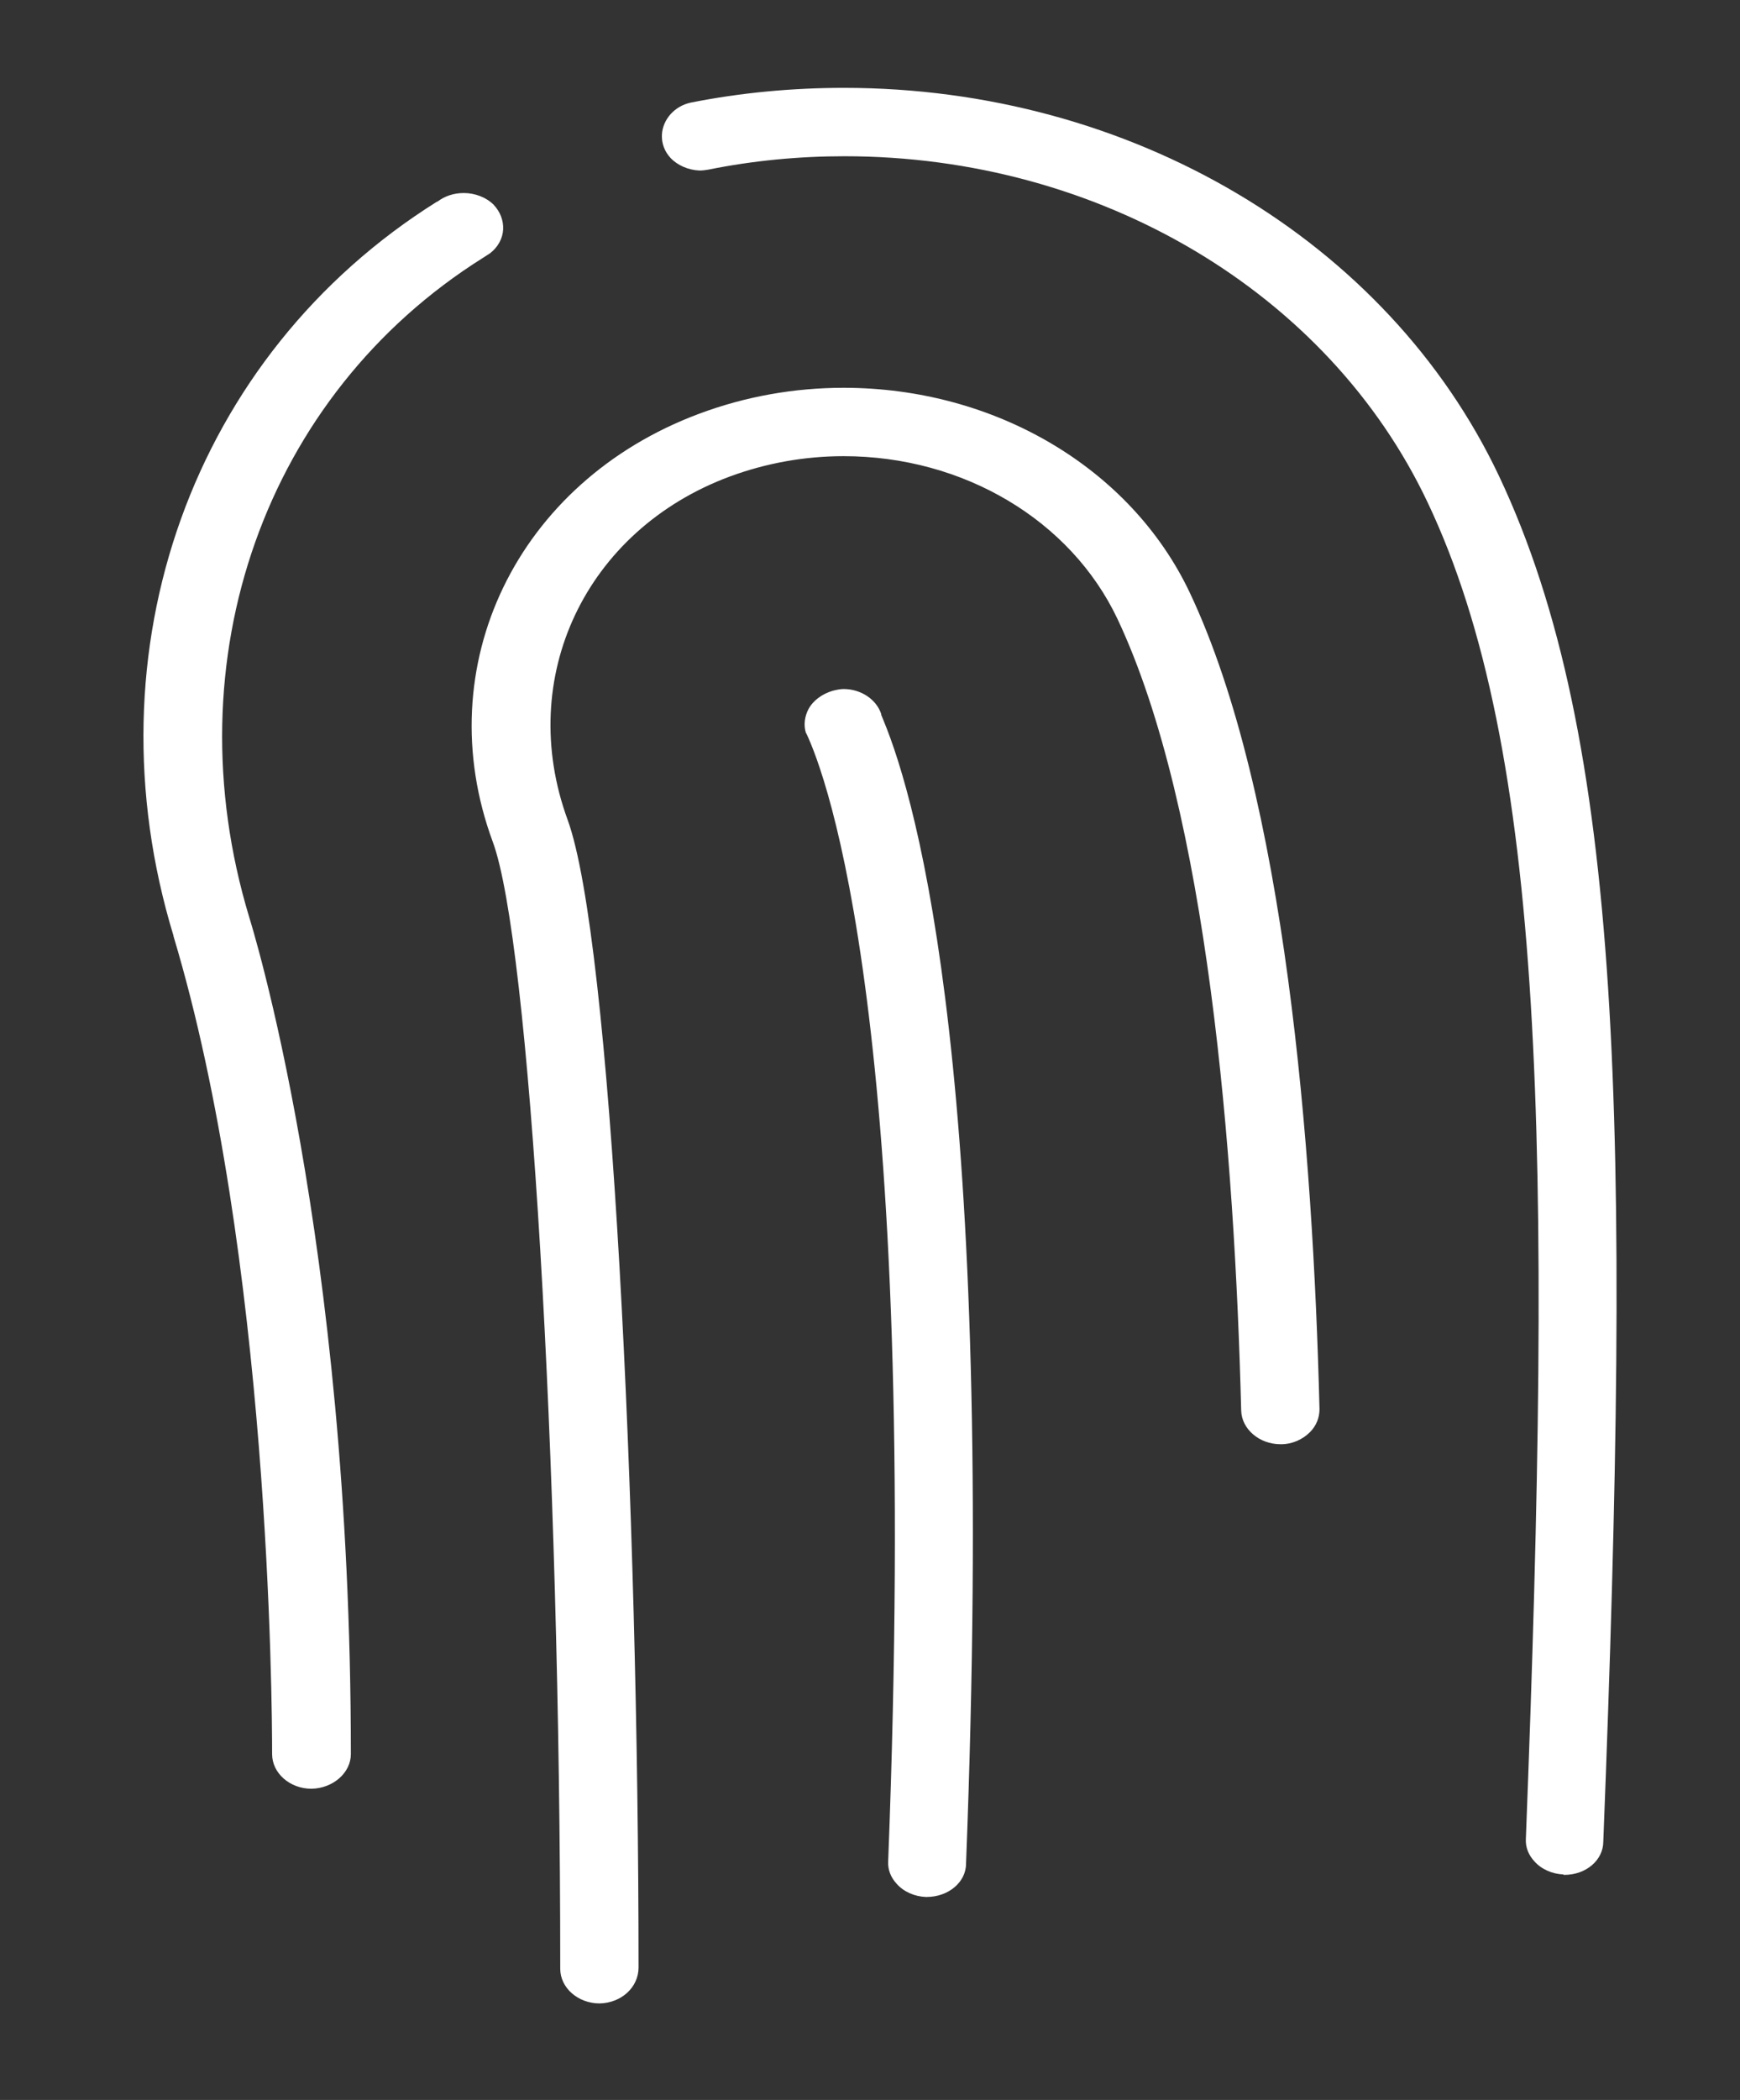 <?xml version="1.0" encoding="utf-8"?>
<!-- Generator: Adobe Illustrator 24.0.2, SVG Export Plug-In . SVG Version: 6.00 Build 0)  -->
<svg version="1.1" id="Ebene_1" xmlns="http://www.w3.org/2000/svg" xmlns:xlink="http://www.w3.org/1999/xlink" x="0px" y="0px"
	 viewBox="0 0 402.2 485.2" style="enable-background:new 0 0 402.2 485.2;" xml:space="preserve">
<rect x="0" y="0" width="402.2" height="485.2" fill="#333333" stroke="none"/>
<style type="text/css">
	.st0{fill:#FFFFFF;}
</style>
<title>fingerprint</title>
<g id="Ebene_2_1_">
	<g id="Ebene_1_Kopie">
		<path class="st0" d="M214,438.3c-2.6-0.1-5.1-1.2-6.7-3c-1.4-1.5-2.1-3.3-2-5.2c7.5-193.6-14.4-251.1-18.9-260.6l-0.1-0.1
			c-0.6-1.9-0.3-3.9,0.6-5.6c1.1-2,3.2-3.5,5.6-4.2c0.8-0.2,1.7-0.4,2.5-0.4c4,0,7.6,2.4,8.7,5.8l0,0.1l0,0.1c0,0,0,0.1,0.1,0.2
			c0.1,0.2,0.2,0.6,0.4,1c8,19.3,26.1,83.8,19.1,264.2c0,4.3-4.1,7.7-9.1,7.7H214z"/>
		<path class="st0" d="M361.4,433.1c-2.6-0.1-5.1-1.2-6.7-3c-1.4-1.5-2.1-3.3-2-5.2c6.2-160,4.4-251.7-22.7-308.8
			C307,67.5,254.1,36.1,195.2,36.1c-10.5,0-21.1,1-31.5,3.1c-0.6,0.1-1.3,0.2-2,0.2c-2.6-0.1-5.1-1.2-6.7-2.9
			c-1.4-1.5-2.1-3.4-2-5.4c0.2-3.5,2.9-6.6,6.7-7.4c11.6-2.3,23.5-3.4,35.4-3.4c66.2,0,125.6,35.2,151.4,89.7
			c28.6,60.5,30.6,149.9,24.1,315.5c0,4.3-4,7.7-9,7.7H361.4z"/>
		<path class="st0" d="M72,413.3c-5,0-9.1-3.6-9.1-8c0-11.6-0.6-115.2-22.8-189l0-0.1C20,150.2,44.5,82,101,46.6l0.1,0l0,0
			c1.7-1.3,3.8-2,6.1-2c2.6,0,5.2,1,6.9,2.7c1.5,1.6,2.3,3.6,2.2,5.7c-0.1,2.1-1.2,4.1-3,5.5l-1.7,1.1c-50.3,31.6-72,92.8-54,152.3
			c0.2,0.7,23.5,74.1,23.5,193.4C81.1,409.6,77,413.2,72,413.3z"/>
		<path class="st0" d="M138.6,462.9c-5,0-9.1-3.6-9.1-8c0-118.2-7.1-237.5-15.6-260.4c-15-40.6,5.6-83.2,47.7-98.9
			c10.7-4,22-6,33.4-6c35,0,66.4,18.6,80,47.3c22.1,46.7,28.5,128.4,30,188.7c0,1.9-0.7,3.8-2.2,5.3c-1.7,1.7-4.1,2.8-6.7,2.8H296
			c-4.9,0-9-3.5-9.1-7.8c-1.5-59-7.7-138.6-28.6-182.9c-10.8-22.8-35.6-37.6-63.3-37.6c-9,0-17.9,1.6-26.3,4.7
			c-33.4,12.4-49.5,46.5-37.5,79.3c10.1,27.6,16.4,159.1,16.4,265.2C147.6,459.2,143.6,462.8,138.6,462.9z"/>
	</g>
</g>
</svg>
